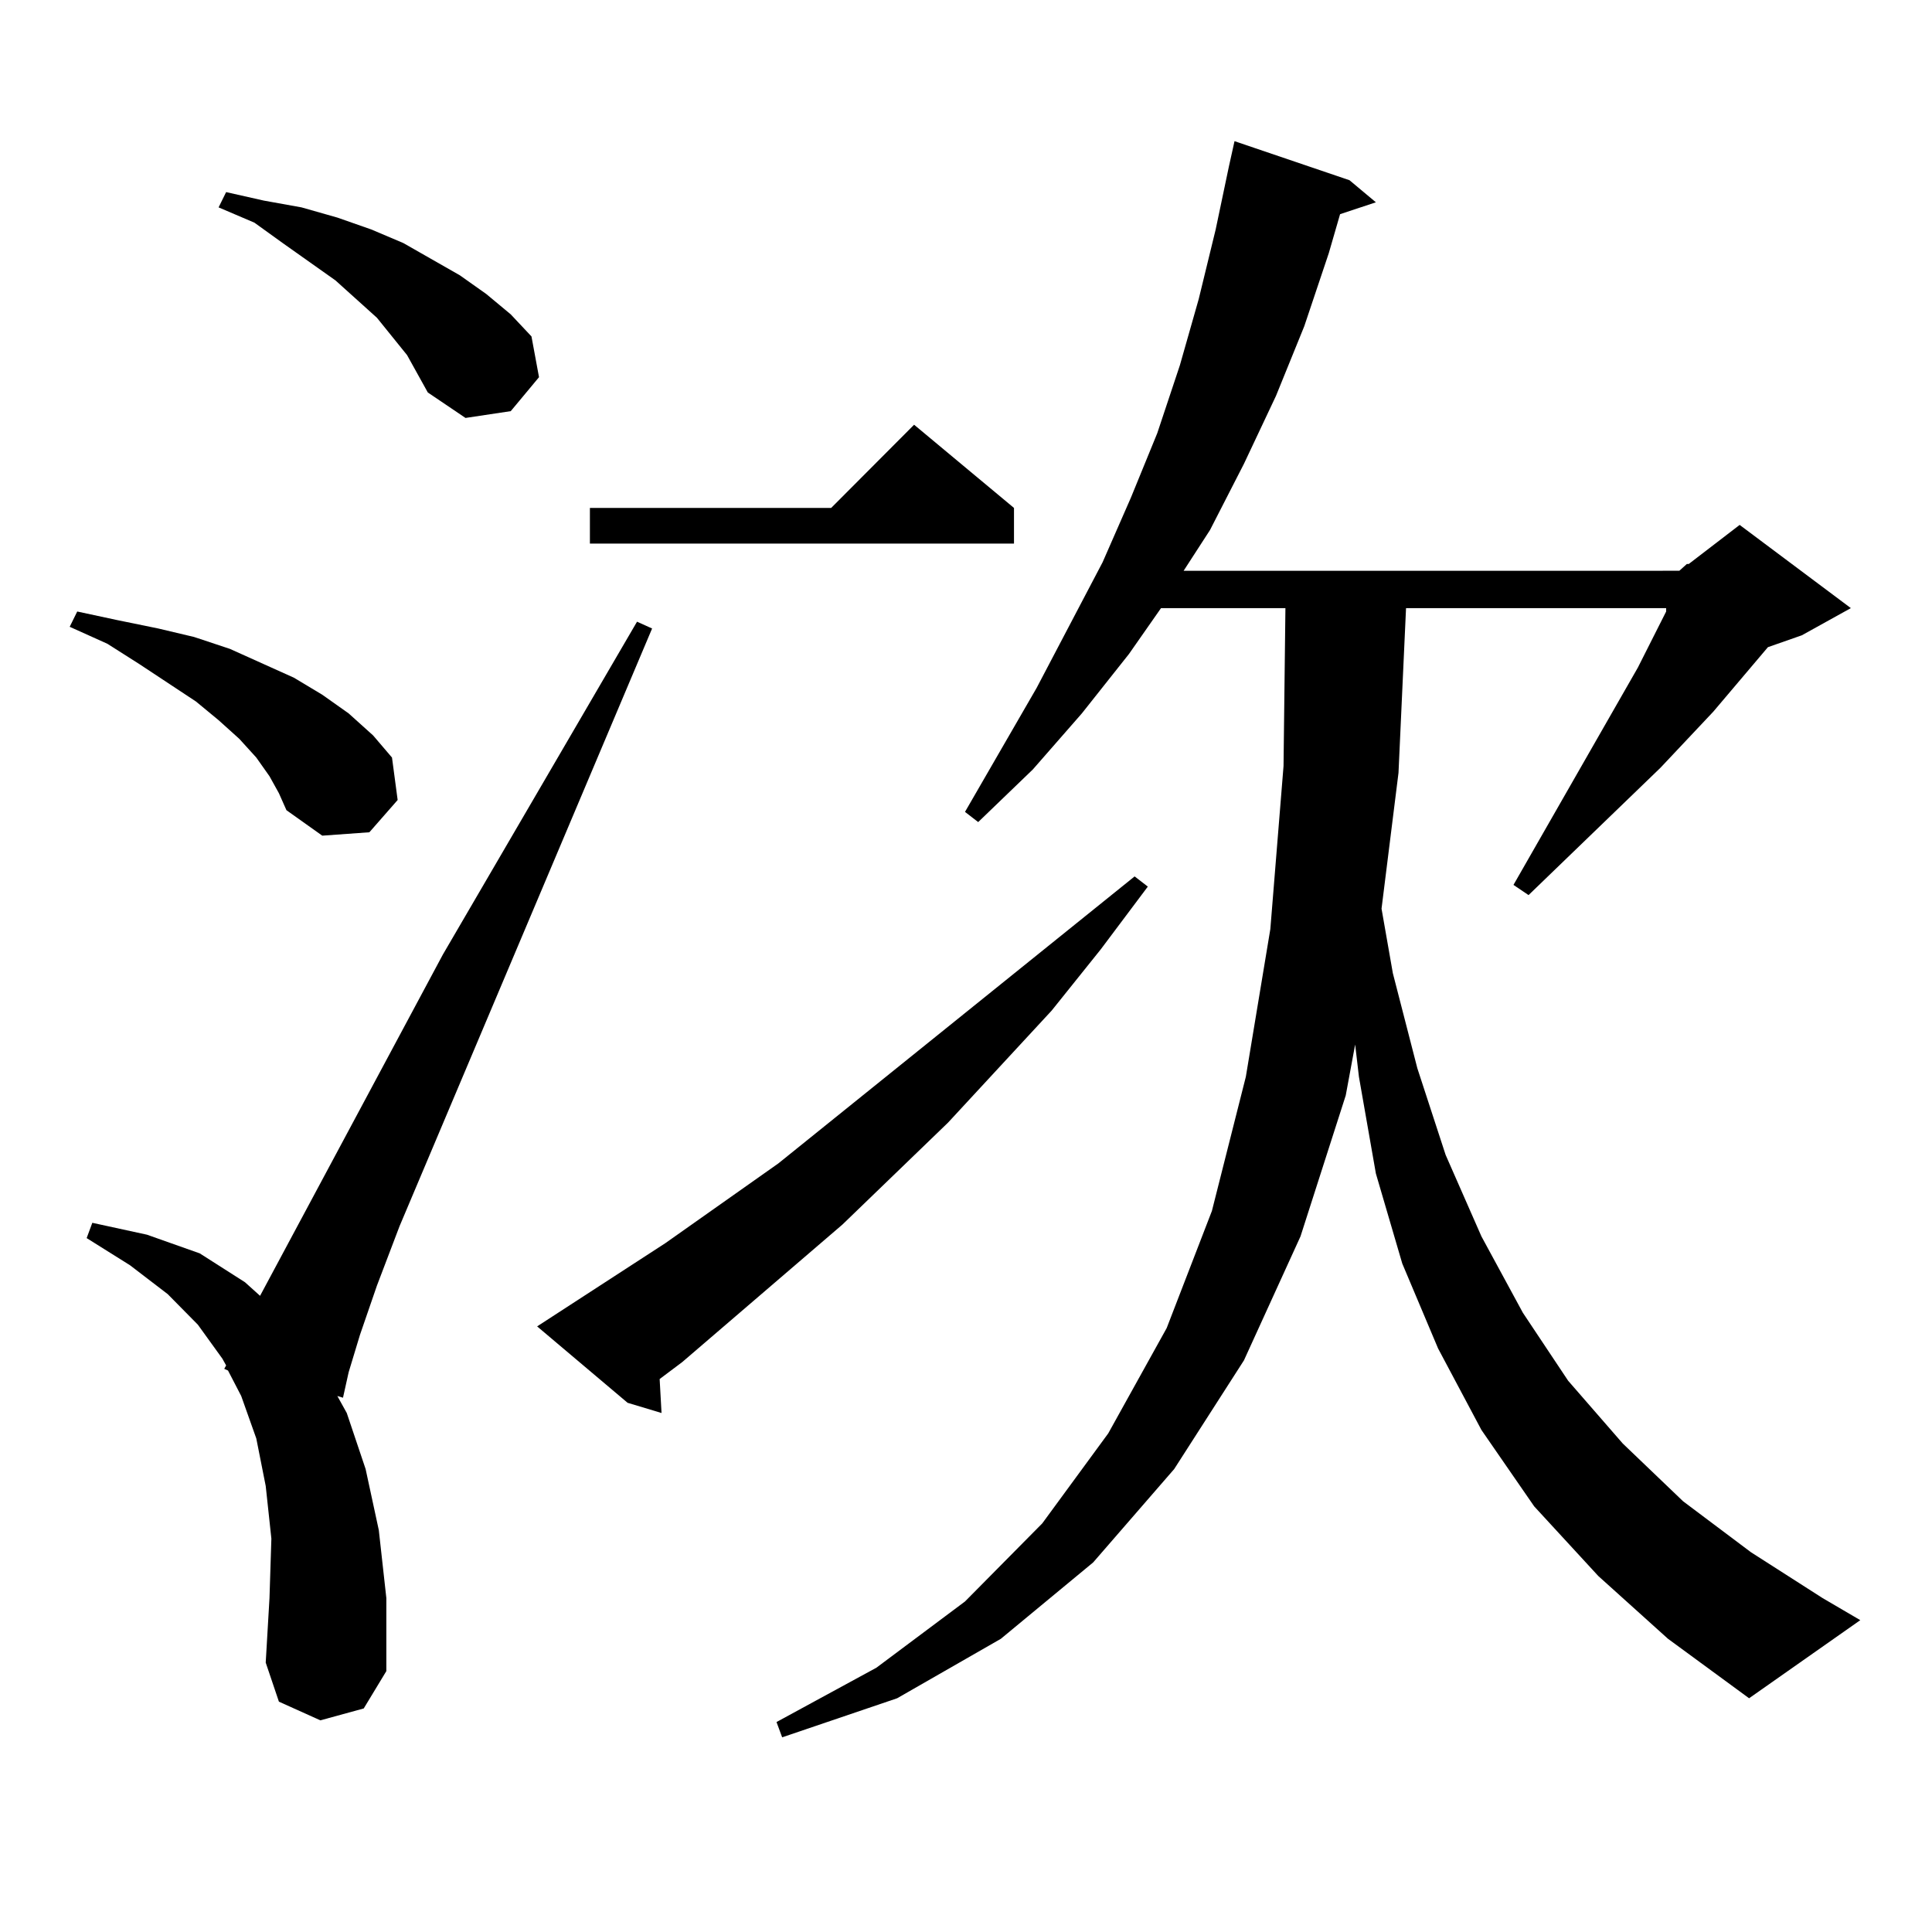 <?xml version="1.0" encoding="utf-8"?>
<!-- Generator: Adobe Illustrator 16.0.0, SVG Export Plug-In . SVG Version: 6.00 Build 0)  -->
<!DOCTYPE svg PUBLIC "-//W3C//DTD SVG 1.1//EN" "http://www.w3.org/Graphics/SVG/1.1/DTD/svg11.dtd">
<svg version="1.1" id="图层_1" xmlns="http://www.w3.org/2000/svg" xmlns:xlink="http://www.w3.org/1999/xlink" x="0px" y="0px"
	 width="1000px" height="1000px" viewBox="0 0 1000 1000" enable-background="new 0 0 1000 1000" xml:space="preserve">
<path d="M139.485,401.773l-6.829-9.668l-8.78-9.668l-10.731-9.668l-11.707-9.668l-29.268-19.336l-16.585-10.547l-19.512-8.789
	l3.902-7.91l20.487,4.395l21.463,4.395l18.536,4.395l18.536,6.152l33.17,14.941l14.634,8.789l13.658,9.668l12.683,11.426
	l9.756,11.426l2.927,21.973l-14.634,16.699l-24.39,1.758l-18.536-13.184l-3.902-8.789L139.485,401.773z M165.826,890.445
	l-21.463-9.668l-6.829-20.215l1.951-33.398l0.976-30.762l-2.927-27.246l-4.878-24.609l-7.805-21.973l-6.829-13.184l-1.951-0.879
	l0.976-1.758l-1.951-3.516l-12.683-17.578l-15.609-15.82l-19.512-14.941l-22.438-14.063l2.927-7.91l28.292,6.152l27.316,9.668
	l23.414,14.941l7.805,7.031l94.632-176.66l100.485-172.266l7.805,3.516L206.8,634.684l-11.707,30.762l-8.78,25.488l-5.854,19.336
	l-2.927,13.184l-2.927-0.879l4.878,8.789l9.756,29.004l6.829,31.641l3.902,35.156v37.793l-11.707,19.336L165.826,890.445z
	 M210.703,183.805l-15.609-19.336l-21.463-19.336l-27.316-19.336L131.68,115.25l-18.536-7.91l3.902-7.91l19.512,4.395l19.512,3.516
	l18.536,5.273l17.561,6.152l16.585,7.031l29.267,16.699l13.658,9.668l12.683,10.547l10.731,11.426l3.902,21.094l-14.634,17.578
	l-23.414,3.516l-19.511-13.184l-4.878-8.789L210.703,183.805z M278.018,686.539l66.34-43.066l58.535-41.309l184.386-148.535
	l6.829,5.273l-24.39,32.52l-25.365,31.641l-53.657,58.008l-54.633,52.734l-82.925,71.191l-11.707,8.789l0.976,17.578l-17.561-5.273
	L278.018,686.539z M524.841,262.906v18.457H305.334v-18.457h124.875l42.926-43.066L524.841,262.906z M869.223,295.426l3.902-3.516
	h0.976l26.341-20.215l57.56,43.066l-25.365,14.063l-17.561,6.152l-28.292,33.398l-27.316,29.004l-68.291,65.918l-7.805-5.273
	l64.389-112.5l14.634-29.004v-1.758H727.763l-3.902,85.254l-8.78,70.313l5.854,33.398l12.683,49.219l14.634,44.824l18.536,42.188
	l21.463,39.551l23.414,35.156l28.292,32.52l31.219,29.883l35.121,26.367l37.072,23.73l19.512,11.426l-57.56,40.43l-41.95-30.762
	l-36.097-32.52l-33.17-36.035l-27.316-39.551l-22.438-42.188l-18.536-43.945l-13.658-46.582l-8.78-50.098l-1.951-16.699
	l-4.878,26.367l-23.414,72.949l-29.268,64.16l-36.097,56.25l-41.95,48.34l-47.804,39.551l-53.657,30.762l-59.511,20.215l-2.927-7.91
	l51.706-28.125l45.853-34.277l39.999-40.43l34.146-46.582l30.243-54.492l23.414-60.645l17.561-69.434l12.683-76.465l6.829-84.375
	l0.976-81.738h-64.389l-16.585,23.73l-24.39,30.762l-25.365,29.004l-28.292,27.246l-6.829-5.273l37.072-64.16l34.146-65.039
	l14.634-33.398l13.658-33.398l11.707-35.156l9.756-34.277l8.78-36.035l6.829-32.52l2.927-13.184l59.511,20.215l13.658,11.426
	l-18.536,6.152l-5.854,20.215l-12.683,37.793l-14.634,36.035l-16.585,35.156l-17.561,34.277l-13.658,21.094H869.223z"/>
</svg>
